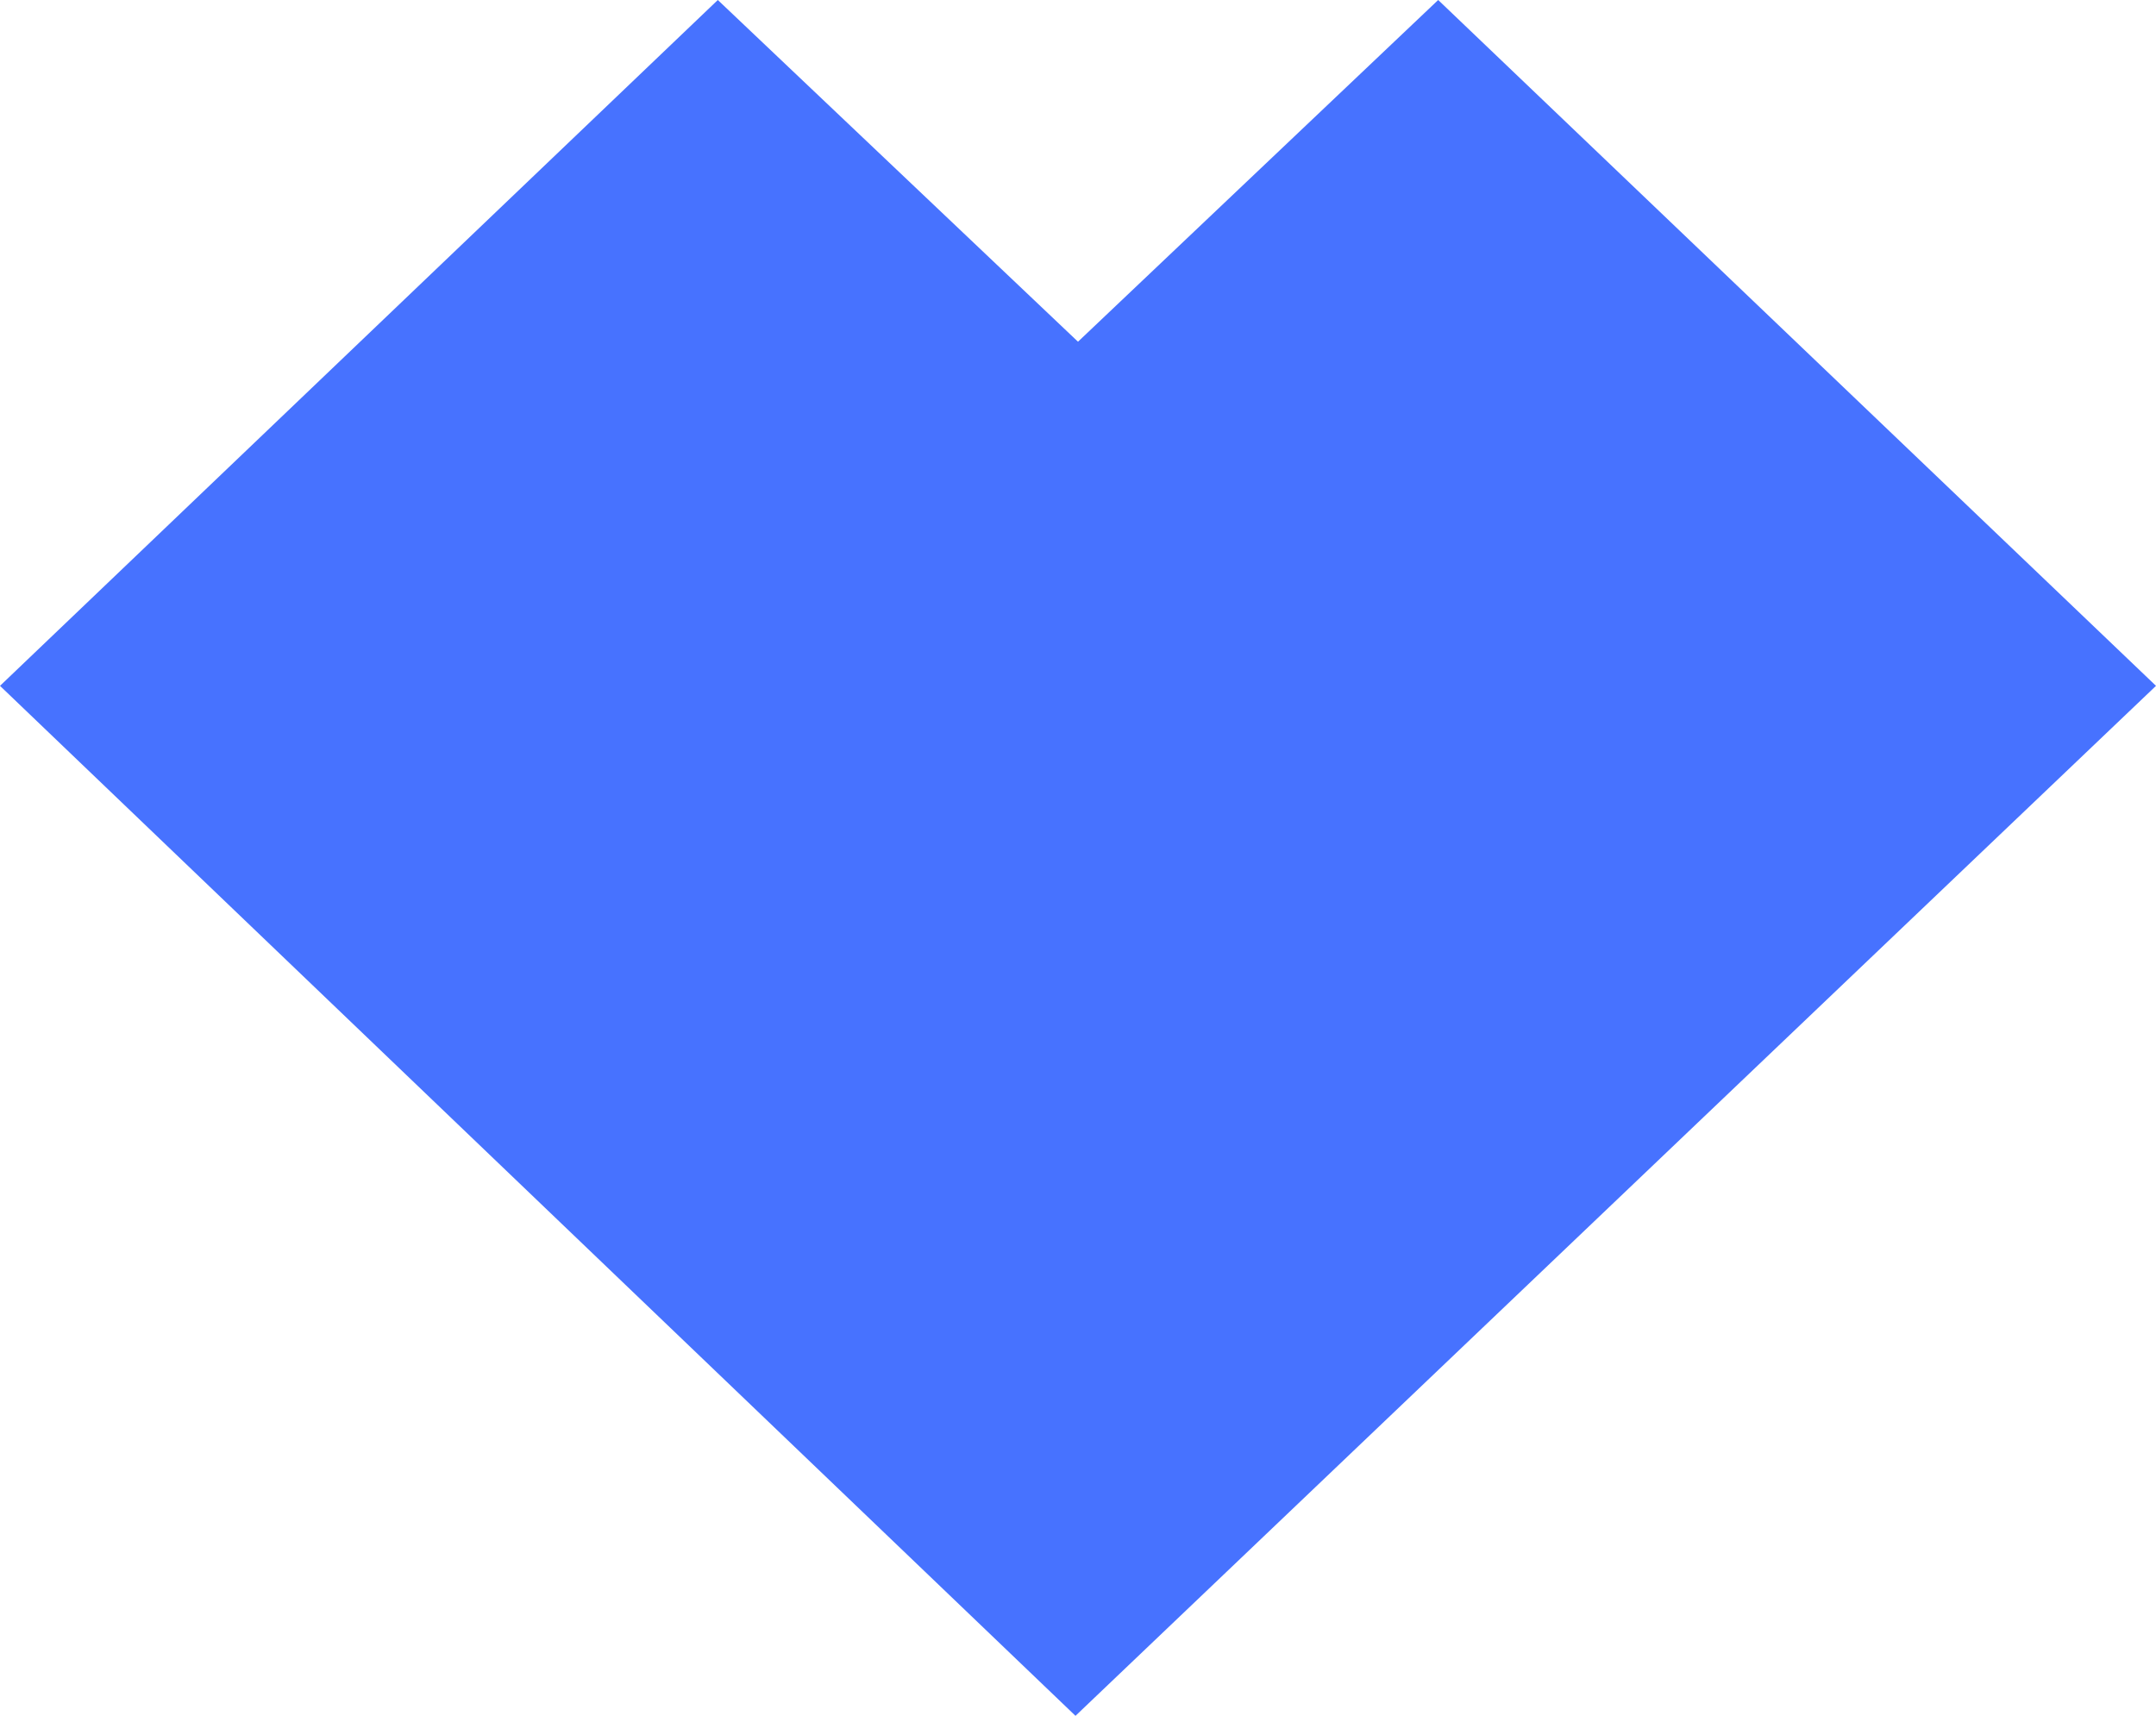 <svg width="49" height="39" viewBox="0 0 49 39" fill="none" xmlns="http://www.w3.org/2000/svg">
<path id="Vector" fill-rule="evenodd" clip-rule="evenodd" d="M49 15.589L32.686 0L24.5 7.767L16.314 0L0 15.589L24.443 39L49 15.589Z" fill="#4772FF"/>
</svg>

